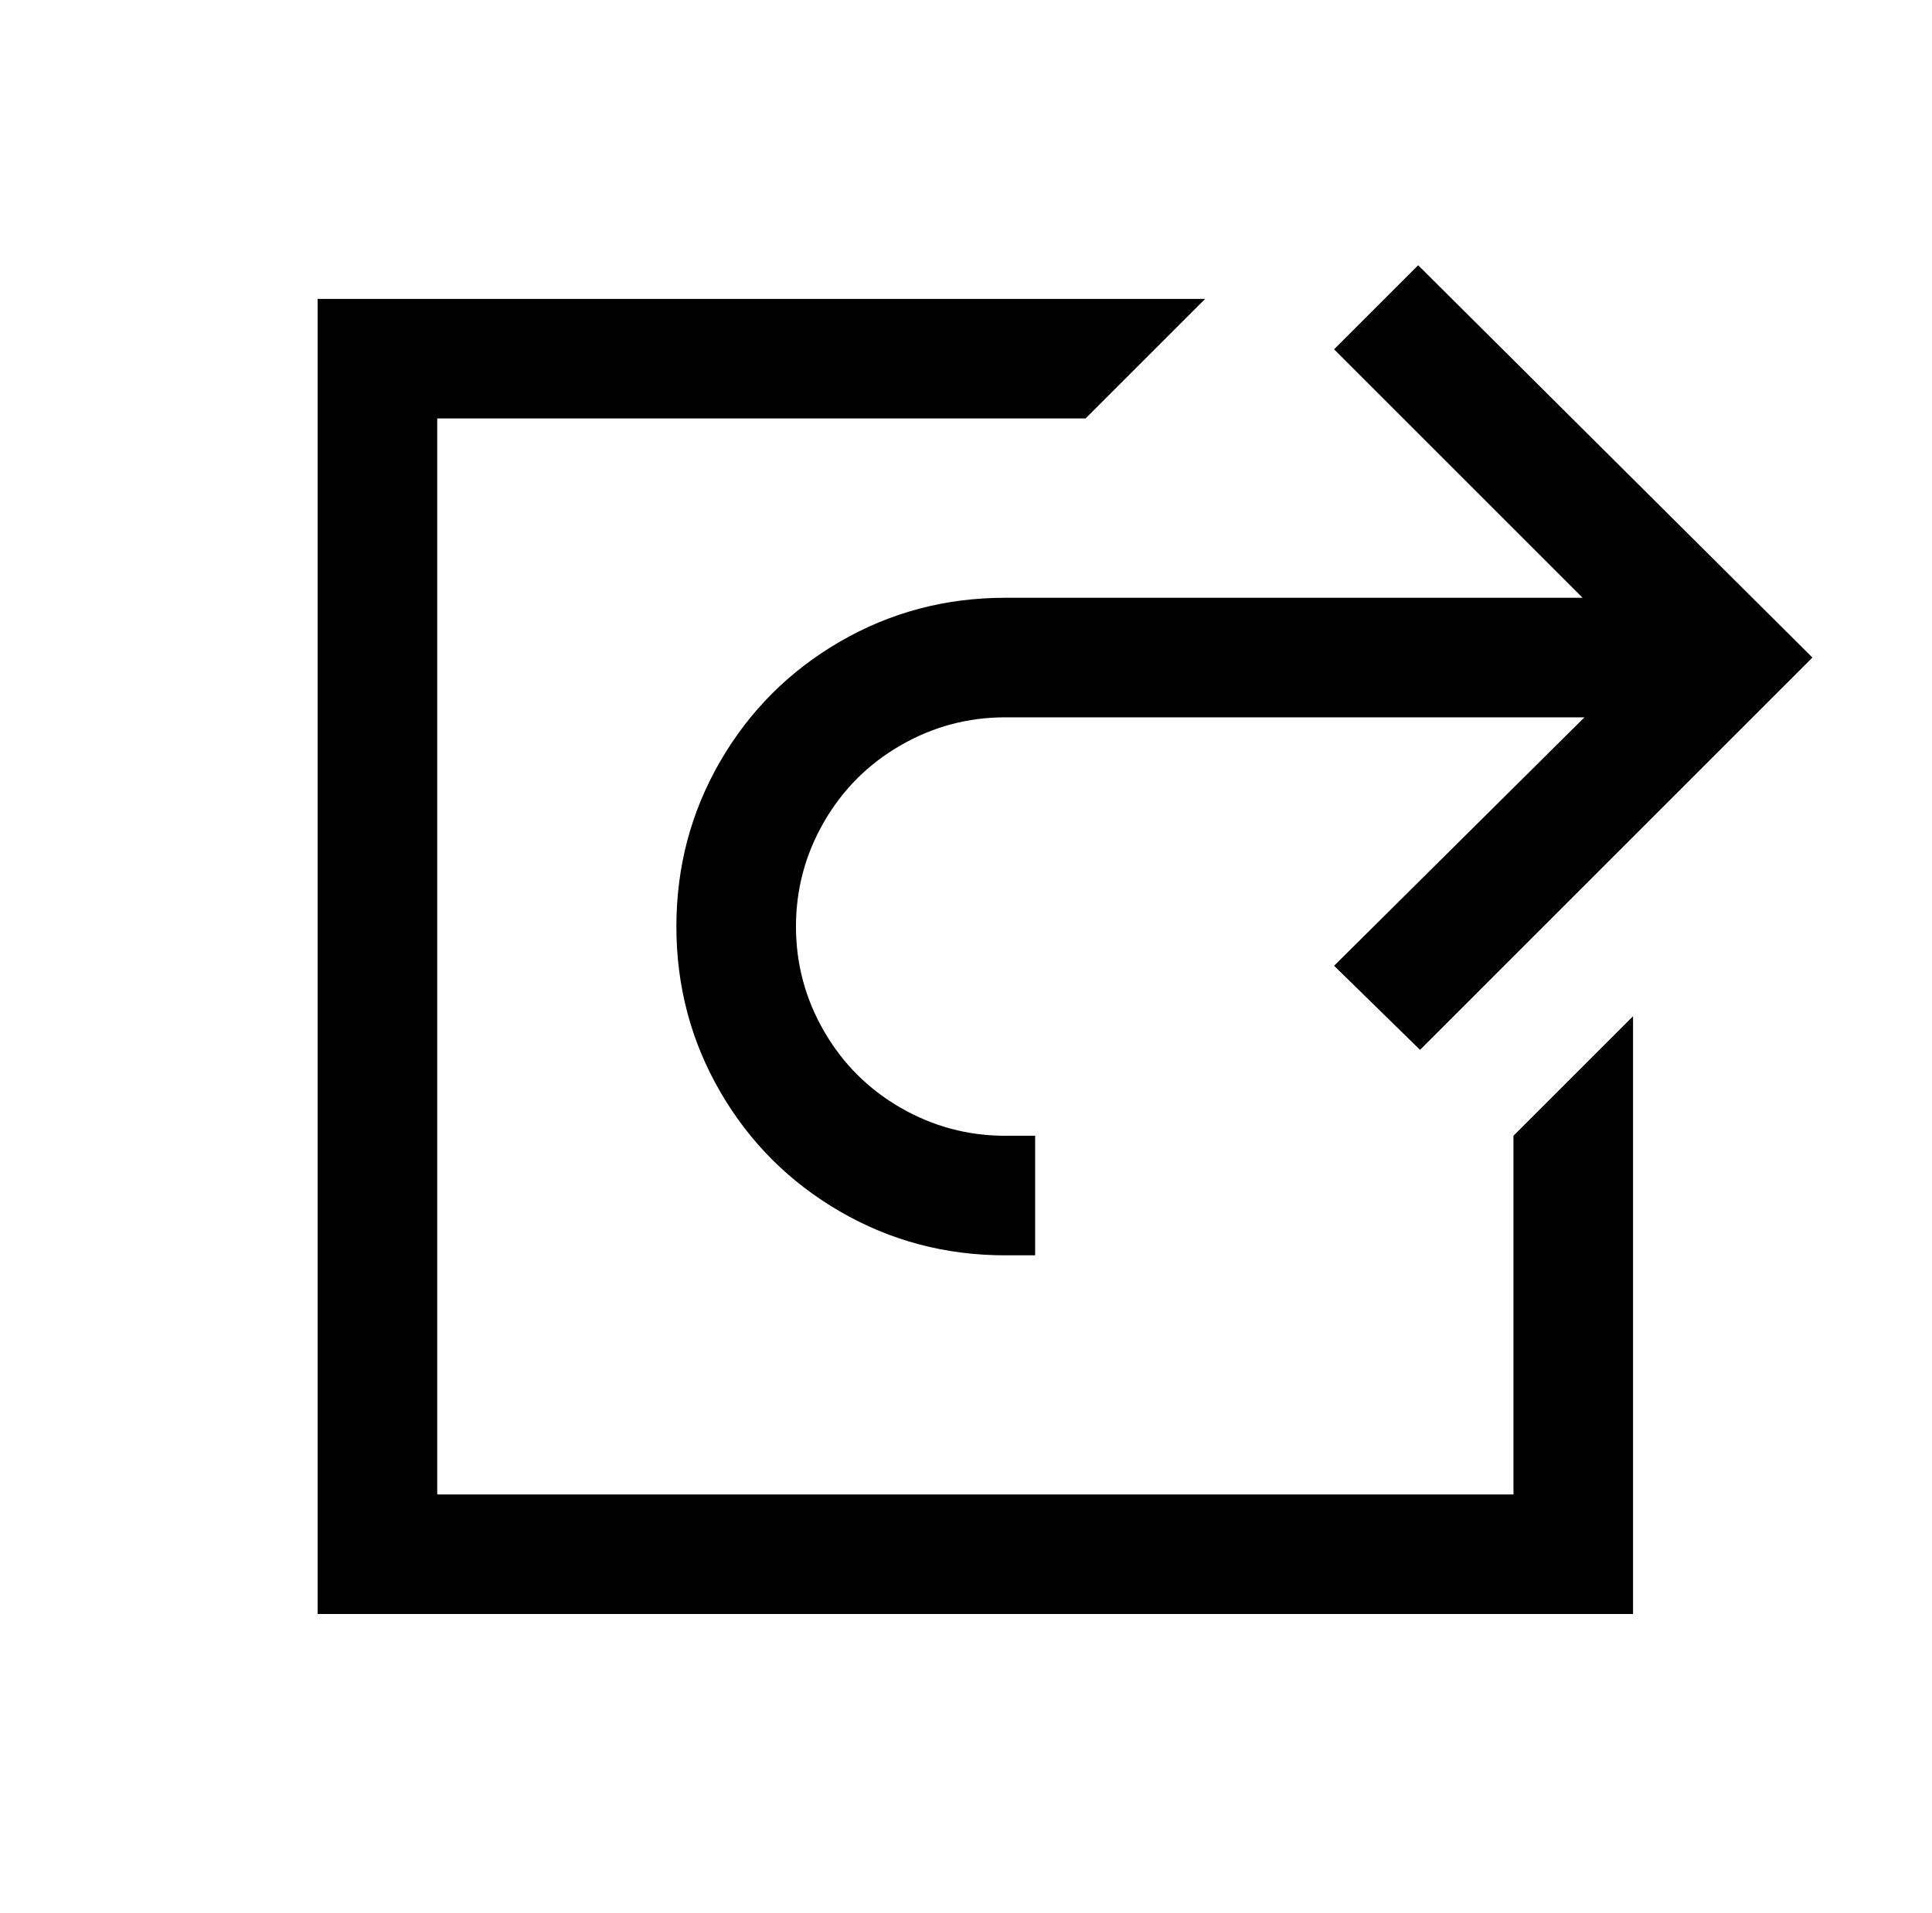 <?xml version="1.0" standalone="no"?>
<!DOCTYPE svg PUBLIC "-//W3C//DTD SVG 1.1//EN" "http://www.w3.org/Graphics/SVG/1.1/DTD/svg11.dtd" >
<svg xmlns="http://www.w3.org/2000/svg" xmlns:xlink="http://www.w3.org/1999/xlink" version="1.1" viewBox="-10 0 1034 1024">
   <path fill="currentColor"
d="M749 142l-45 45l133 133h-309q-48 0 -88.5 23.5t-64 64t-23.5 88.5t23.5 88.5t64 64t88.5 23.5h16v-64h-16q-30 0 -56 -15t-41 -41t-15 -56t15 -56t41 -41t56 -15h310l-134 133l46 45l210 -210zM160 160v704h704v-320l-64 64v192h-576v-576h347l64 -64h-475z" />
</svg>
